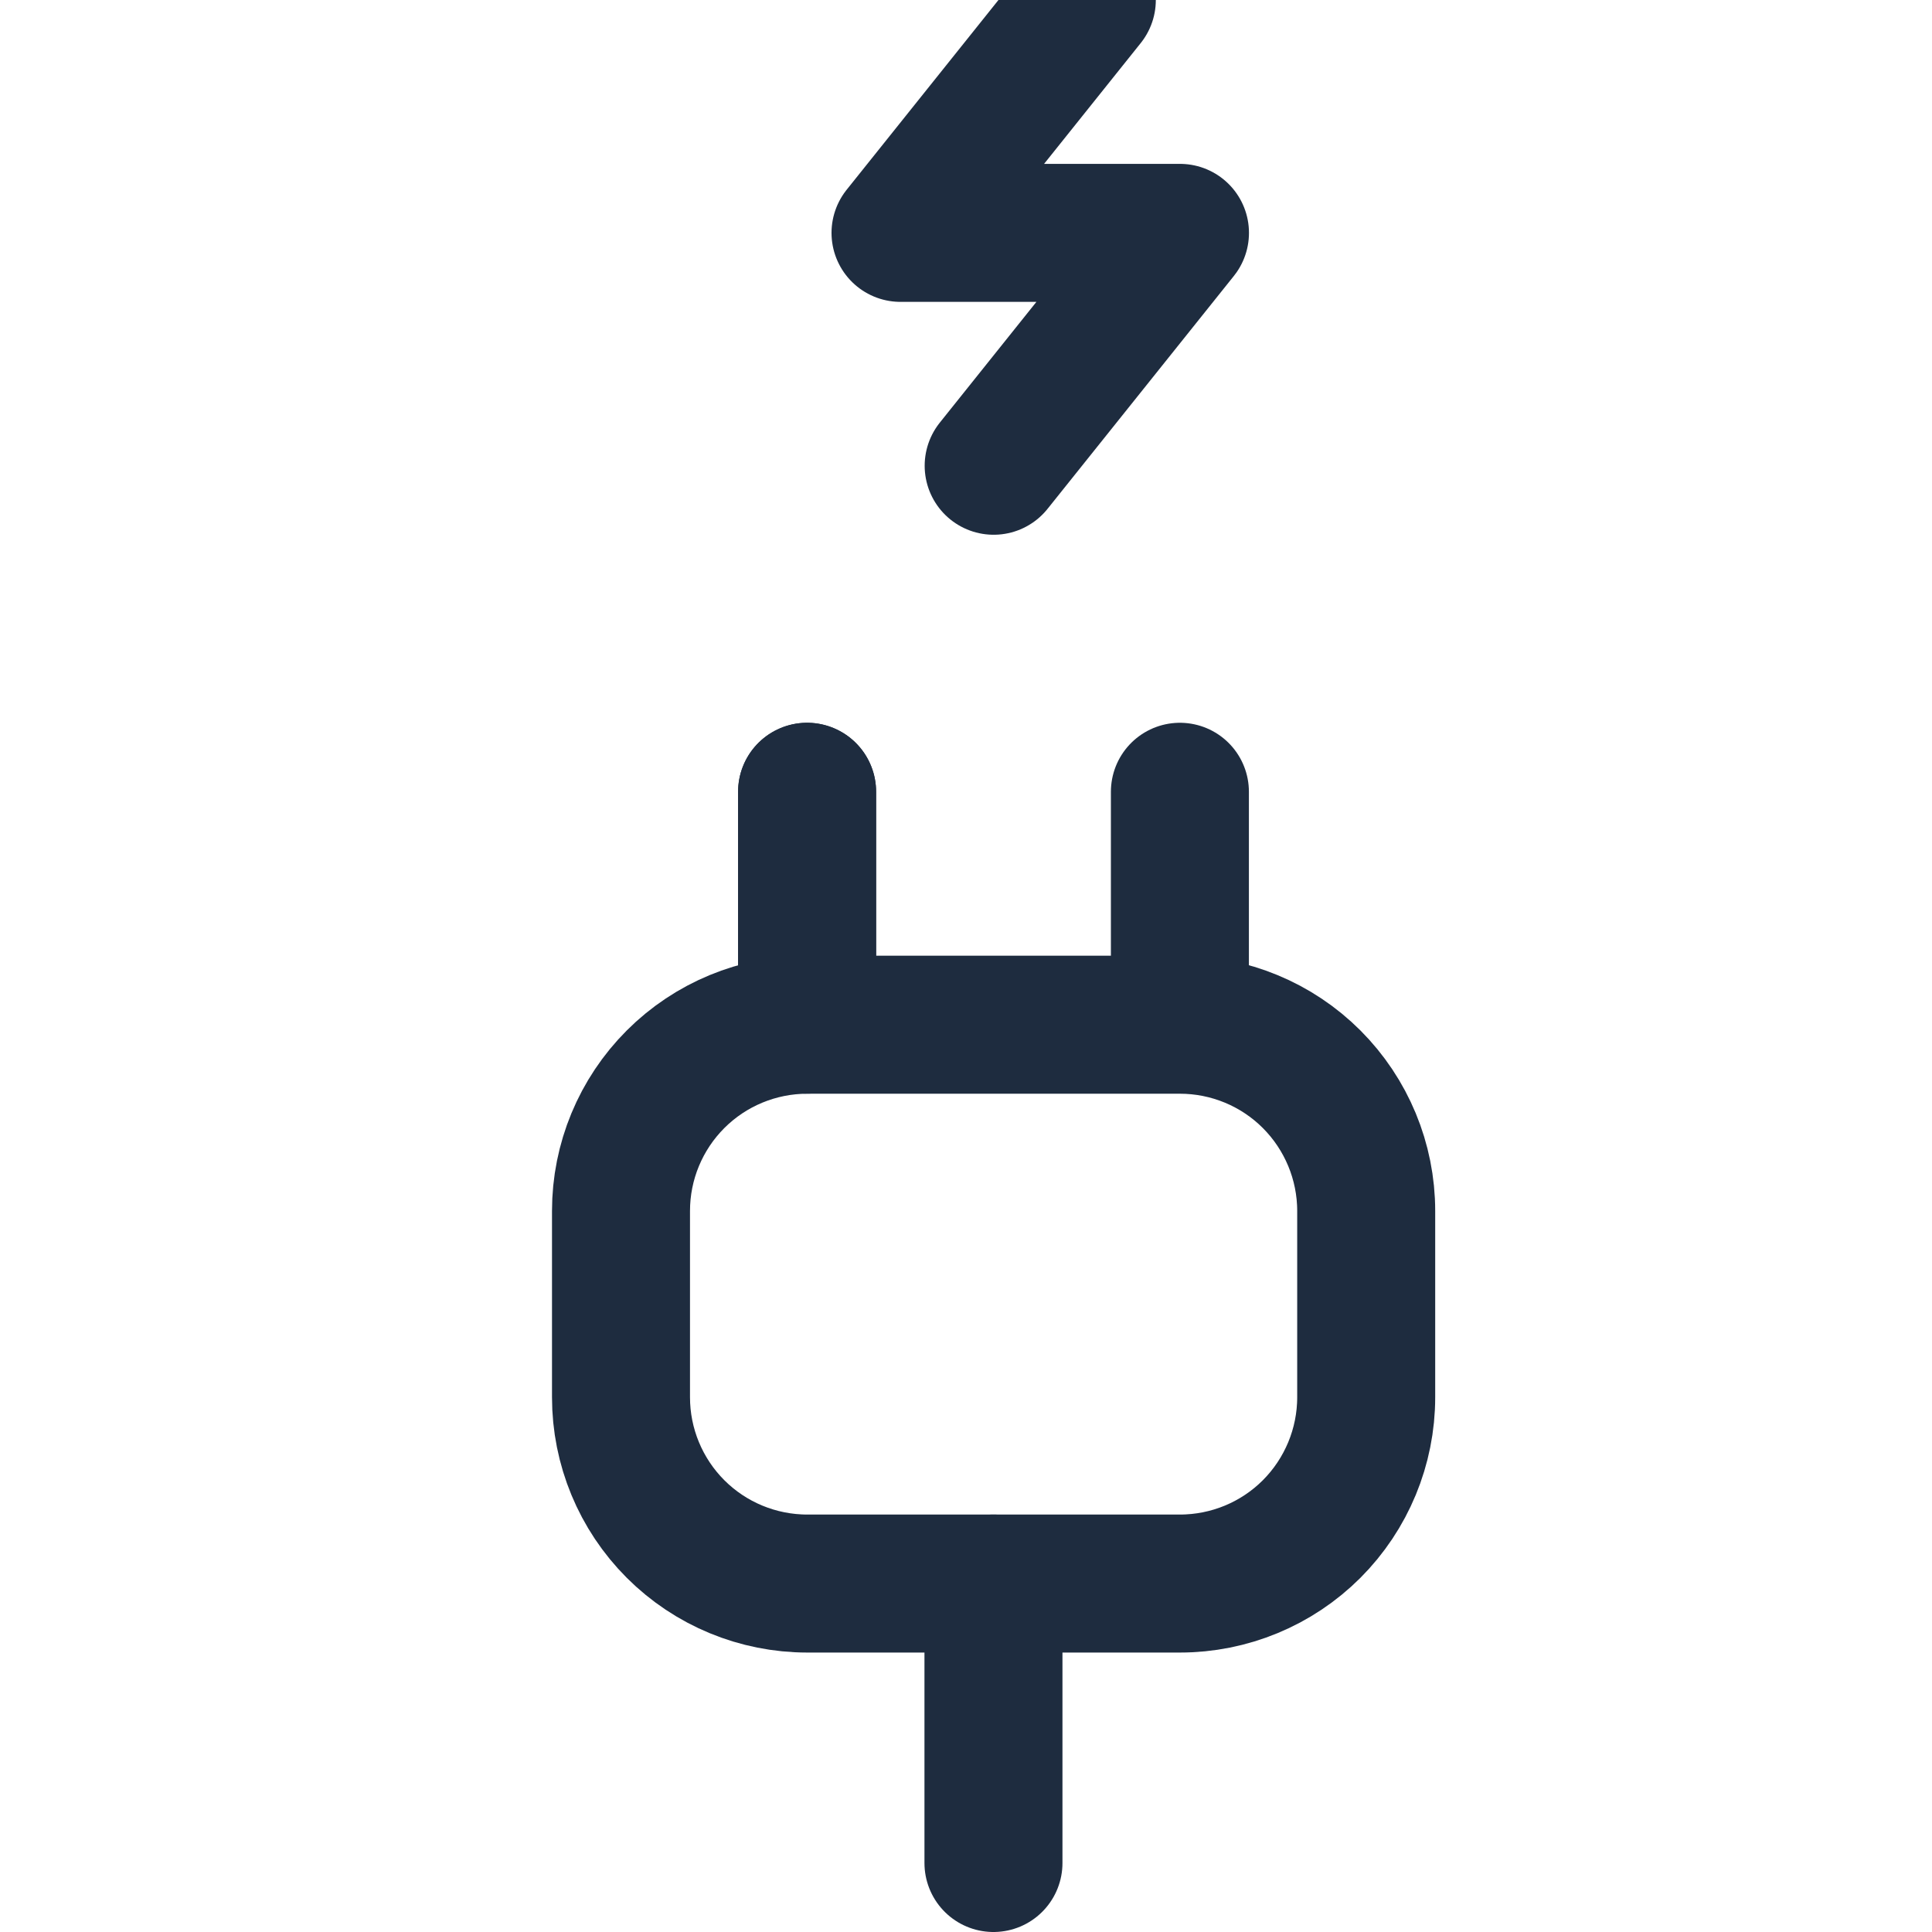 <svg width="28" height="28" viewBox="0 0 28 28" fill="none" xmlns="http://www.w3.org/2000/svg">
<g clip-path="url(#clip0_191_1692)">
<path d="M15.751 0L13.051 3.375H17.101L14.401 6.75" stroke="#1E2C3F" stroke-width="2" stroke-linecap="round" stroke-linejoin="round"/>
<path d="M14.398 27V22.95" stroke="#1E2C3F" stroke-width="2" stroke-linecap="round" stroke-linejoin="round"/>
<path d="M11.697 14.85V11.475" stroke="#1E2C3F" stroke-width="2" stroke-linecap="round" stroke-linejoin="round"/>
<path d="M11.697 14.175V11.475" stroke="#1E2C3F" stroke-width="2" stroke-linecap="round" stroke-linejoin="round"/>
<path d="M17.1 14.175V11.475" stroke="#1E2C3F" stroke-width="2" stroke-linecap="round" stroke-linejoin="round"/>
<path d="M19.8 17.55C19.8 16.834 19.515 16.148 19.009 15.641C18.503 15.135 17.816 14.851 17.1 14.851H11.7C10.984 14.851 10.297 15.135 9.791 15.641C9.284 16.148 9 16.834 9 17.55V20.25C9 20.966 9.284 21.653 9.791 22.16C10.297 22.666 10.984 22.95 11.7 22.95H17.1C17.816 22.95 18.503 22.666 19.009 22.16C19.515 21.653 19.8 20.966 19.8 20.25V17.55Z" stroke="#1E2C3F" stroke-width="2" stroke-linecap="round" stroke-linejoin="round"/>
</g>
<defs>
<clipPath id="clip0_191_1692">
<rect width="28" height="28" fill="white"/>
</clipPath>
</defs>
</svg>
